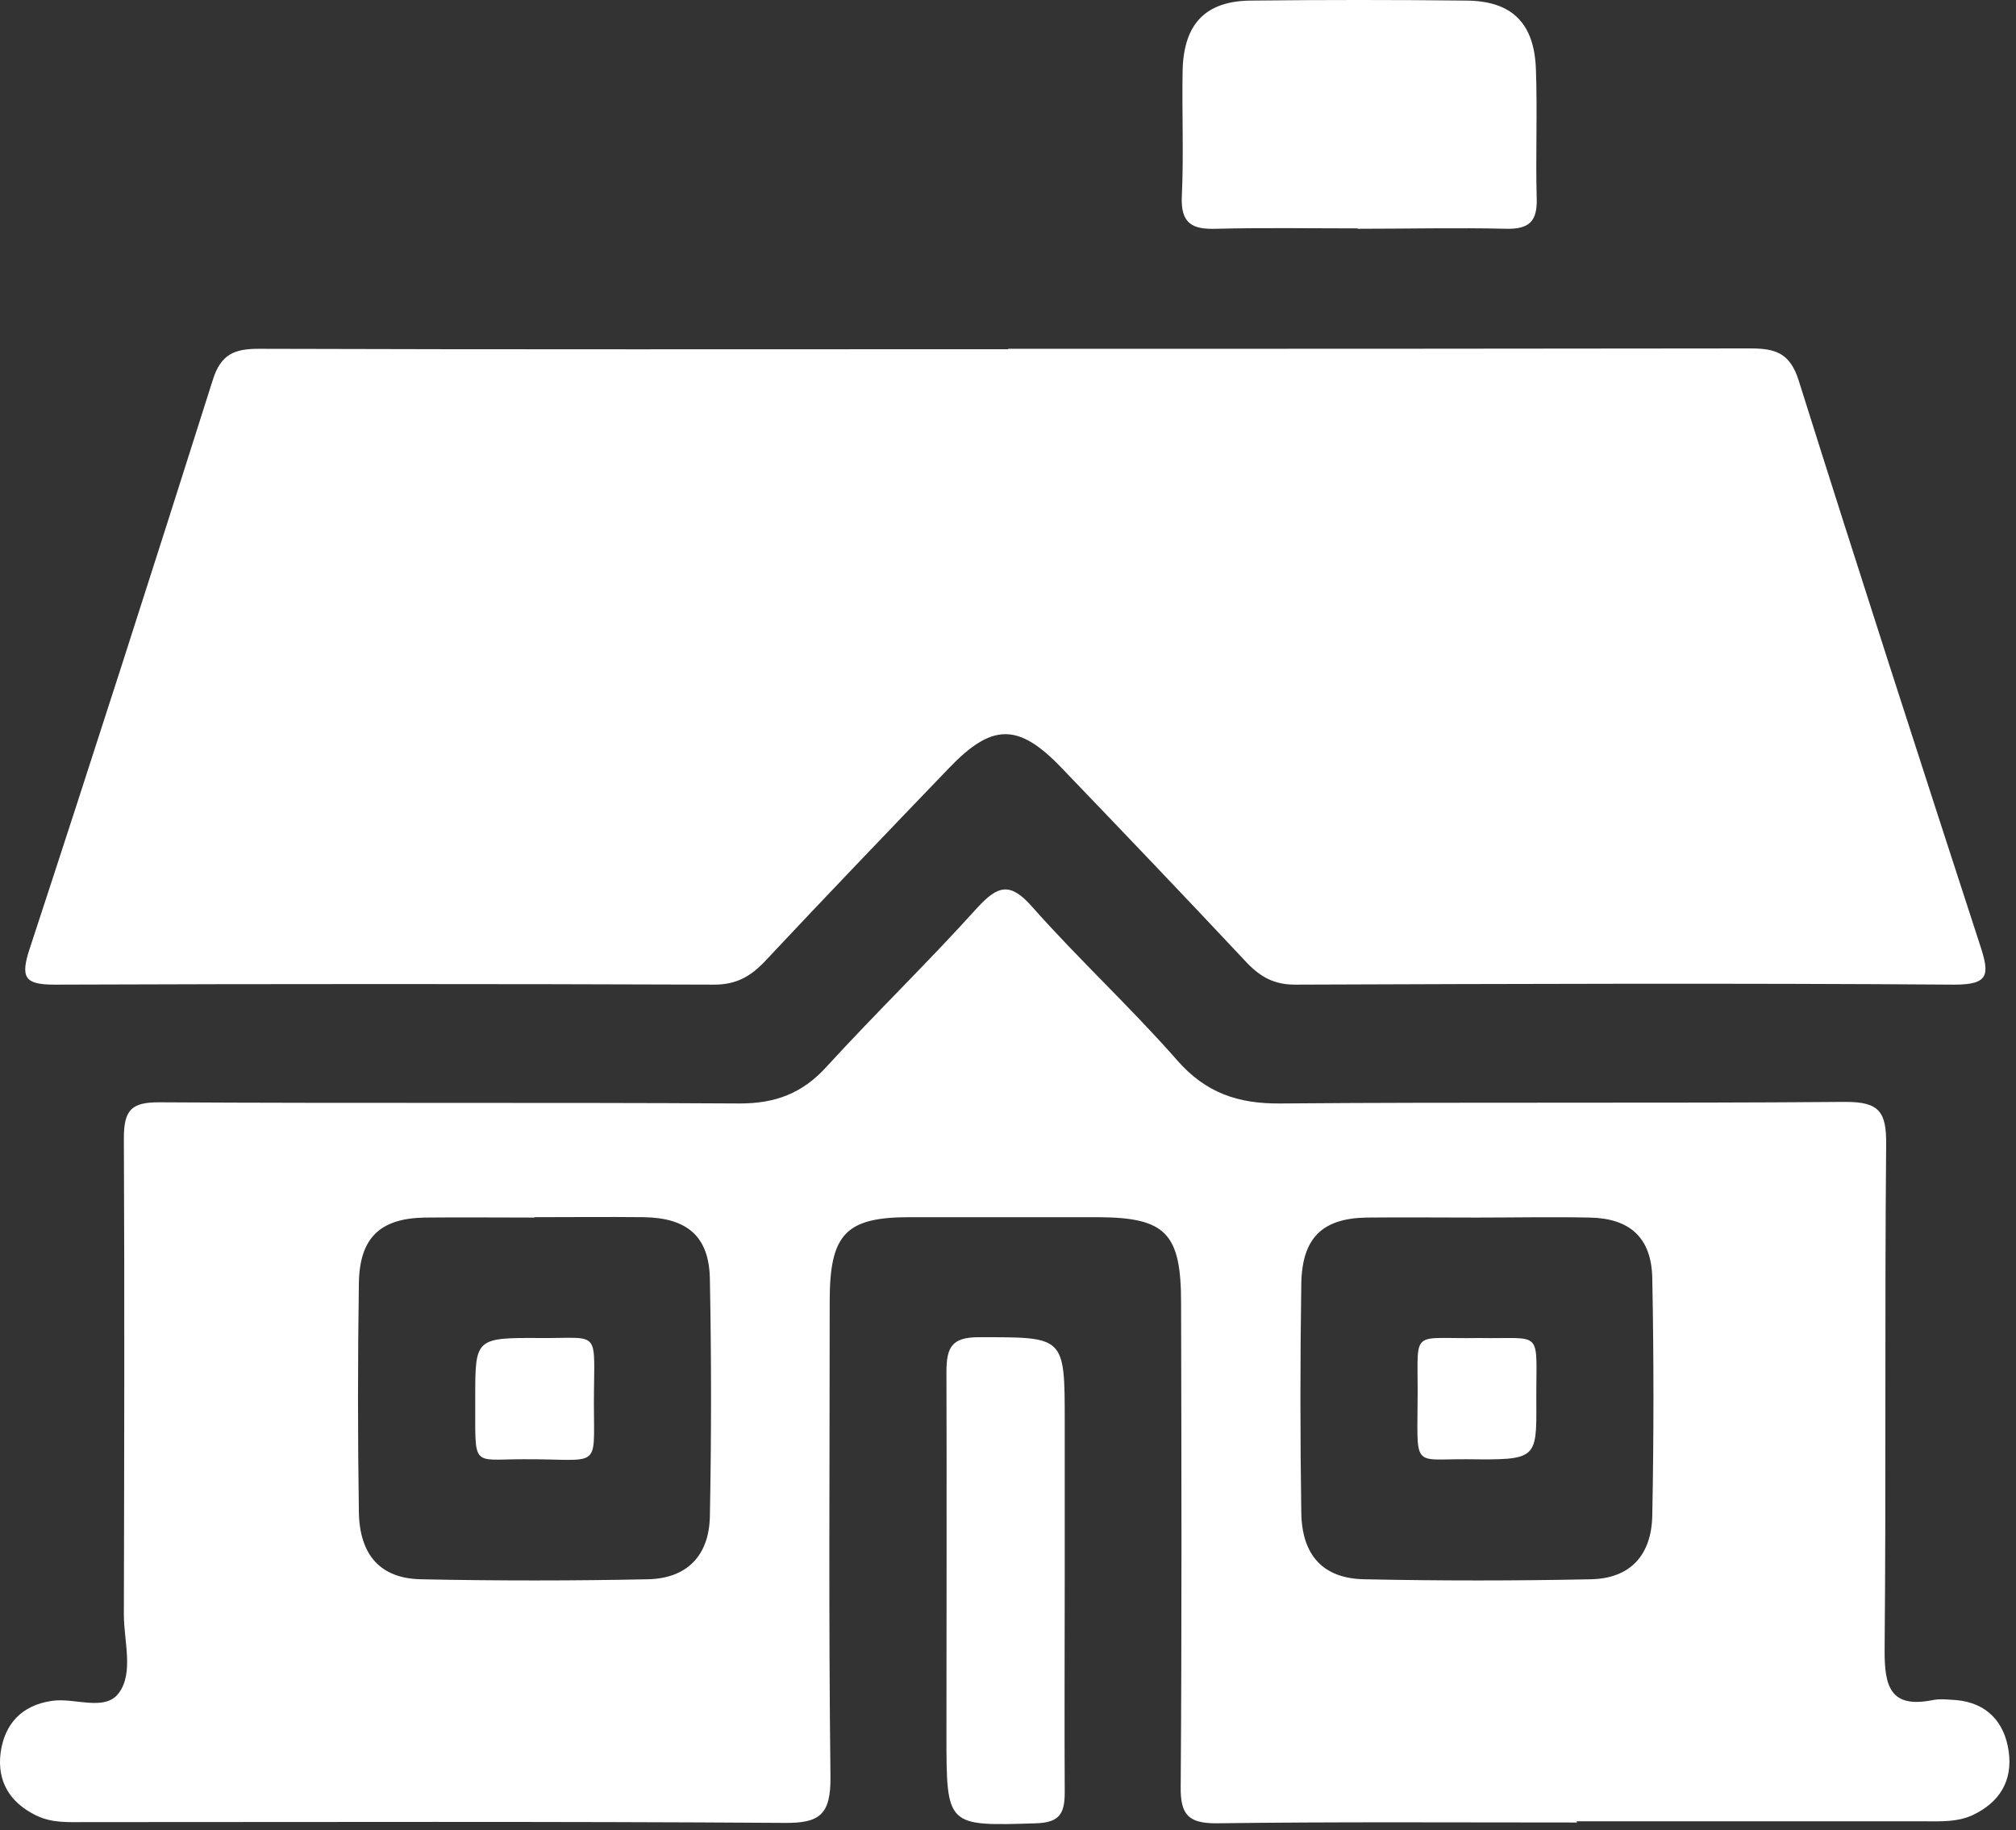 <svg xmlns="http://www.w3.org/2000/svg" width="130" height="118" viewBox="0 0 130 118" fill="none"><rect x="0" y="0" width="130" height="118" fill="#333333" stroke="none"/><path d="M65.006 22.489C80.956 22.489 96.882 22.489 112.832 22.464C114.447 22.464 115.416 22.719 115.987 24.533C119.814 36.691 123.739 48.823 127.689 60.956C128.31 62.846 128.261 63.484 126.025 63.484C111.863 63.382 97.677 63.433 83.515 63.484C82.198 63.484 81.329 63.024 80.434 62.105C76.459 57.865 72.434 53.651 68.409 49.462C65.652 46.601 63.962 46.627 61.179 49.538C57.204 53.676 53.229 57.814 49.328 61.977C48.384 62.973 47.465 63.484 46.049 63.484C31.887 63.433 17.701 63.433 3.539 63.484C1.626 63.484 1.278 63.075 1.924 61.134C5.924 48.951 9.85 36.716 13.726 24.482C14.248 22.822 15.142 22.489 16.682 22.489C32.782 22.541 48.906 22.515 65.006 22.515" fill="white"></path><path d="M95.192 78.502C92.832 78.502 90.472 78.477 88.111 78.502C85.254 78.553 83.962 79.831 83.913 82.768C83.838 87.698 83.838 92.627 83.913 97.557C83.962 100.29 85.329 101.771 87.962 101.822C92.832 101.924 97.726 101.924 102.596 101.822C105.105 101.771 106.497 100.29 106.546 97.71C106.646 92.602 106.646 87.519 106.546 82.41C106.497 79.779 105.08 78.553 102.521 78.502C100.087 78.451 97.652 78.502 95.192 78.502ZM34.471 78.502C32.111 78.502 29.751 78.477 27.39 78.502C24.508 78.553 23.192 79.805 23.142 82.717C23.067 87.646 23.067 92.576 23.142 97.506C23.192 100.264 24.533 101.771 27.142 101.822C32.012 101.924 36.906 101.924 41.776 101.822C44.285 101.771 45.726 100.315 45.776 97.761C45.875 92.653 45.875 87.57 45.776 82.461C45.726 79.703 44.31 78.528 41.527 78.477C39.167 78.451 36.807 78.477 34.446 78.477M101.702 117.505C93.95 117.505 86.174 117.454 78.422 117.556C76.658 117.556 76.111 117.02 76.136 115.206C76.211 104.811 76.186 94.389 76.161 83.994C76.161 79.499 75.167 78.502 70.819 78.477C66.77 78.477 62.72 78.477 58.67 78.477C54.546 78.477 53.502 79.55 53.502 83.892C53.502 94.134 53.428 104.351 53.552 114.568C53.577 117.02 52.832 117.556 50.571 117.53C35.54 117.428 20.533 117.479 5.502 117.479C4.409 117.479 3.316 117.556 2.272 117.02C0.632 116.202 -0.187 114.849 0.036 113.035C0.285 111.145 1.403 109.944 3.341 109.664C4.806 109.434 6.769 110.379 7.664 109.153C8.633 107.85 7.987 105.807 7.987 104.095C8.011 93.853 8.036 83.636 7.987 73.394C7.987 71.555 8.483 71.07 10.247 71.07C22.744 71.146 35.217 71.07 47.714 71.146C49.974 71.146 51.739 70.508 53.304 68.771C56.484 65.297 59.863 62.028 63.018 58.529C64.335 57.098 65.13 56.843 66.546 58.452C69.552 61.849 72.906 64.94 75.888 68.337C77.751 70.482 79.863 71.172 82.571 71.146C94.72 71.044 106.869 71.146 119.018 71.044C121.18 71.044 121.652 71.683 121.627 73.803C121.528 84.632 121.627 95.488 121.528 106.318C121.503 108.795 121.925 110.149 124.633 109.612C125.13 109.51 125.652 109.587 126.149 109.612C128.112 109.791 129.255 111.017 129.528 112.907C129.801 114.823 128.932 116.228 127.168 117.045C126.199 117.479 125.18 117.428 124.186 117.428C116.683 117.428 109.155 117.428 101.652 117.428" fill="white"></path><path d="M87.565 14.725C84.534 14.725 81.478 14.674 78.447 14.75C76.906 14.802 76.111 14.444 76.211 12.605C76.335 9.923 76.211 7.241 76.26 4.534C76.335 1.52 77.751 0.064 80.658 0.038C85.304 -0.013 89.95 -0.013 94.571 0.038C97.503 0.064 98.944 1.494 99.043 4.483C99.143 7.241 99.018 10.025 99.093 12.809C99.143 14.316 98.546 14.776 97.155 14.75C93.95 14.674 90.745 14.75 87.54 14.75" fill="white"></path><path d="M68.658 101.797C68.658 106.395 68.633 110.967 68.658 115.564C68.658 116.943 68.31 117.505 66.819 117.556C61.031 117.735 61.031 117.786 61.031 111.835C61.031 104.045 61.055 96.254 61.031 88.464C61.031 86.855 61.378 86.216 63.117 86.216C68.658 86.216 68.658 86.114 68.658 91.657C68.658 95.028 68.658 98.4 68.658 101.797Z" fill="white"></path><path d="M30.645 90.099C30.645 86.268 30.645 86.242 34.919 86.268C38.819 86.293 38.297 85.655 38.297 90.508C38.297 94.85 38.769 94.058 33.751 94.083C30.322 94.083 30.67 94.696 30.645 90.099Z" fill="white"></path><path d="M95.366 86.268C99.615 86.344 99.043 85.603 99.068 90.431C99.093 94.109 99.068 94.135 94.596 94.083C90.969 94.058 91.416 94.748 91.416 89.665C91.416 85.629 91.018 86.344 95.341 86.268" fill="white"></path></svg>